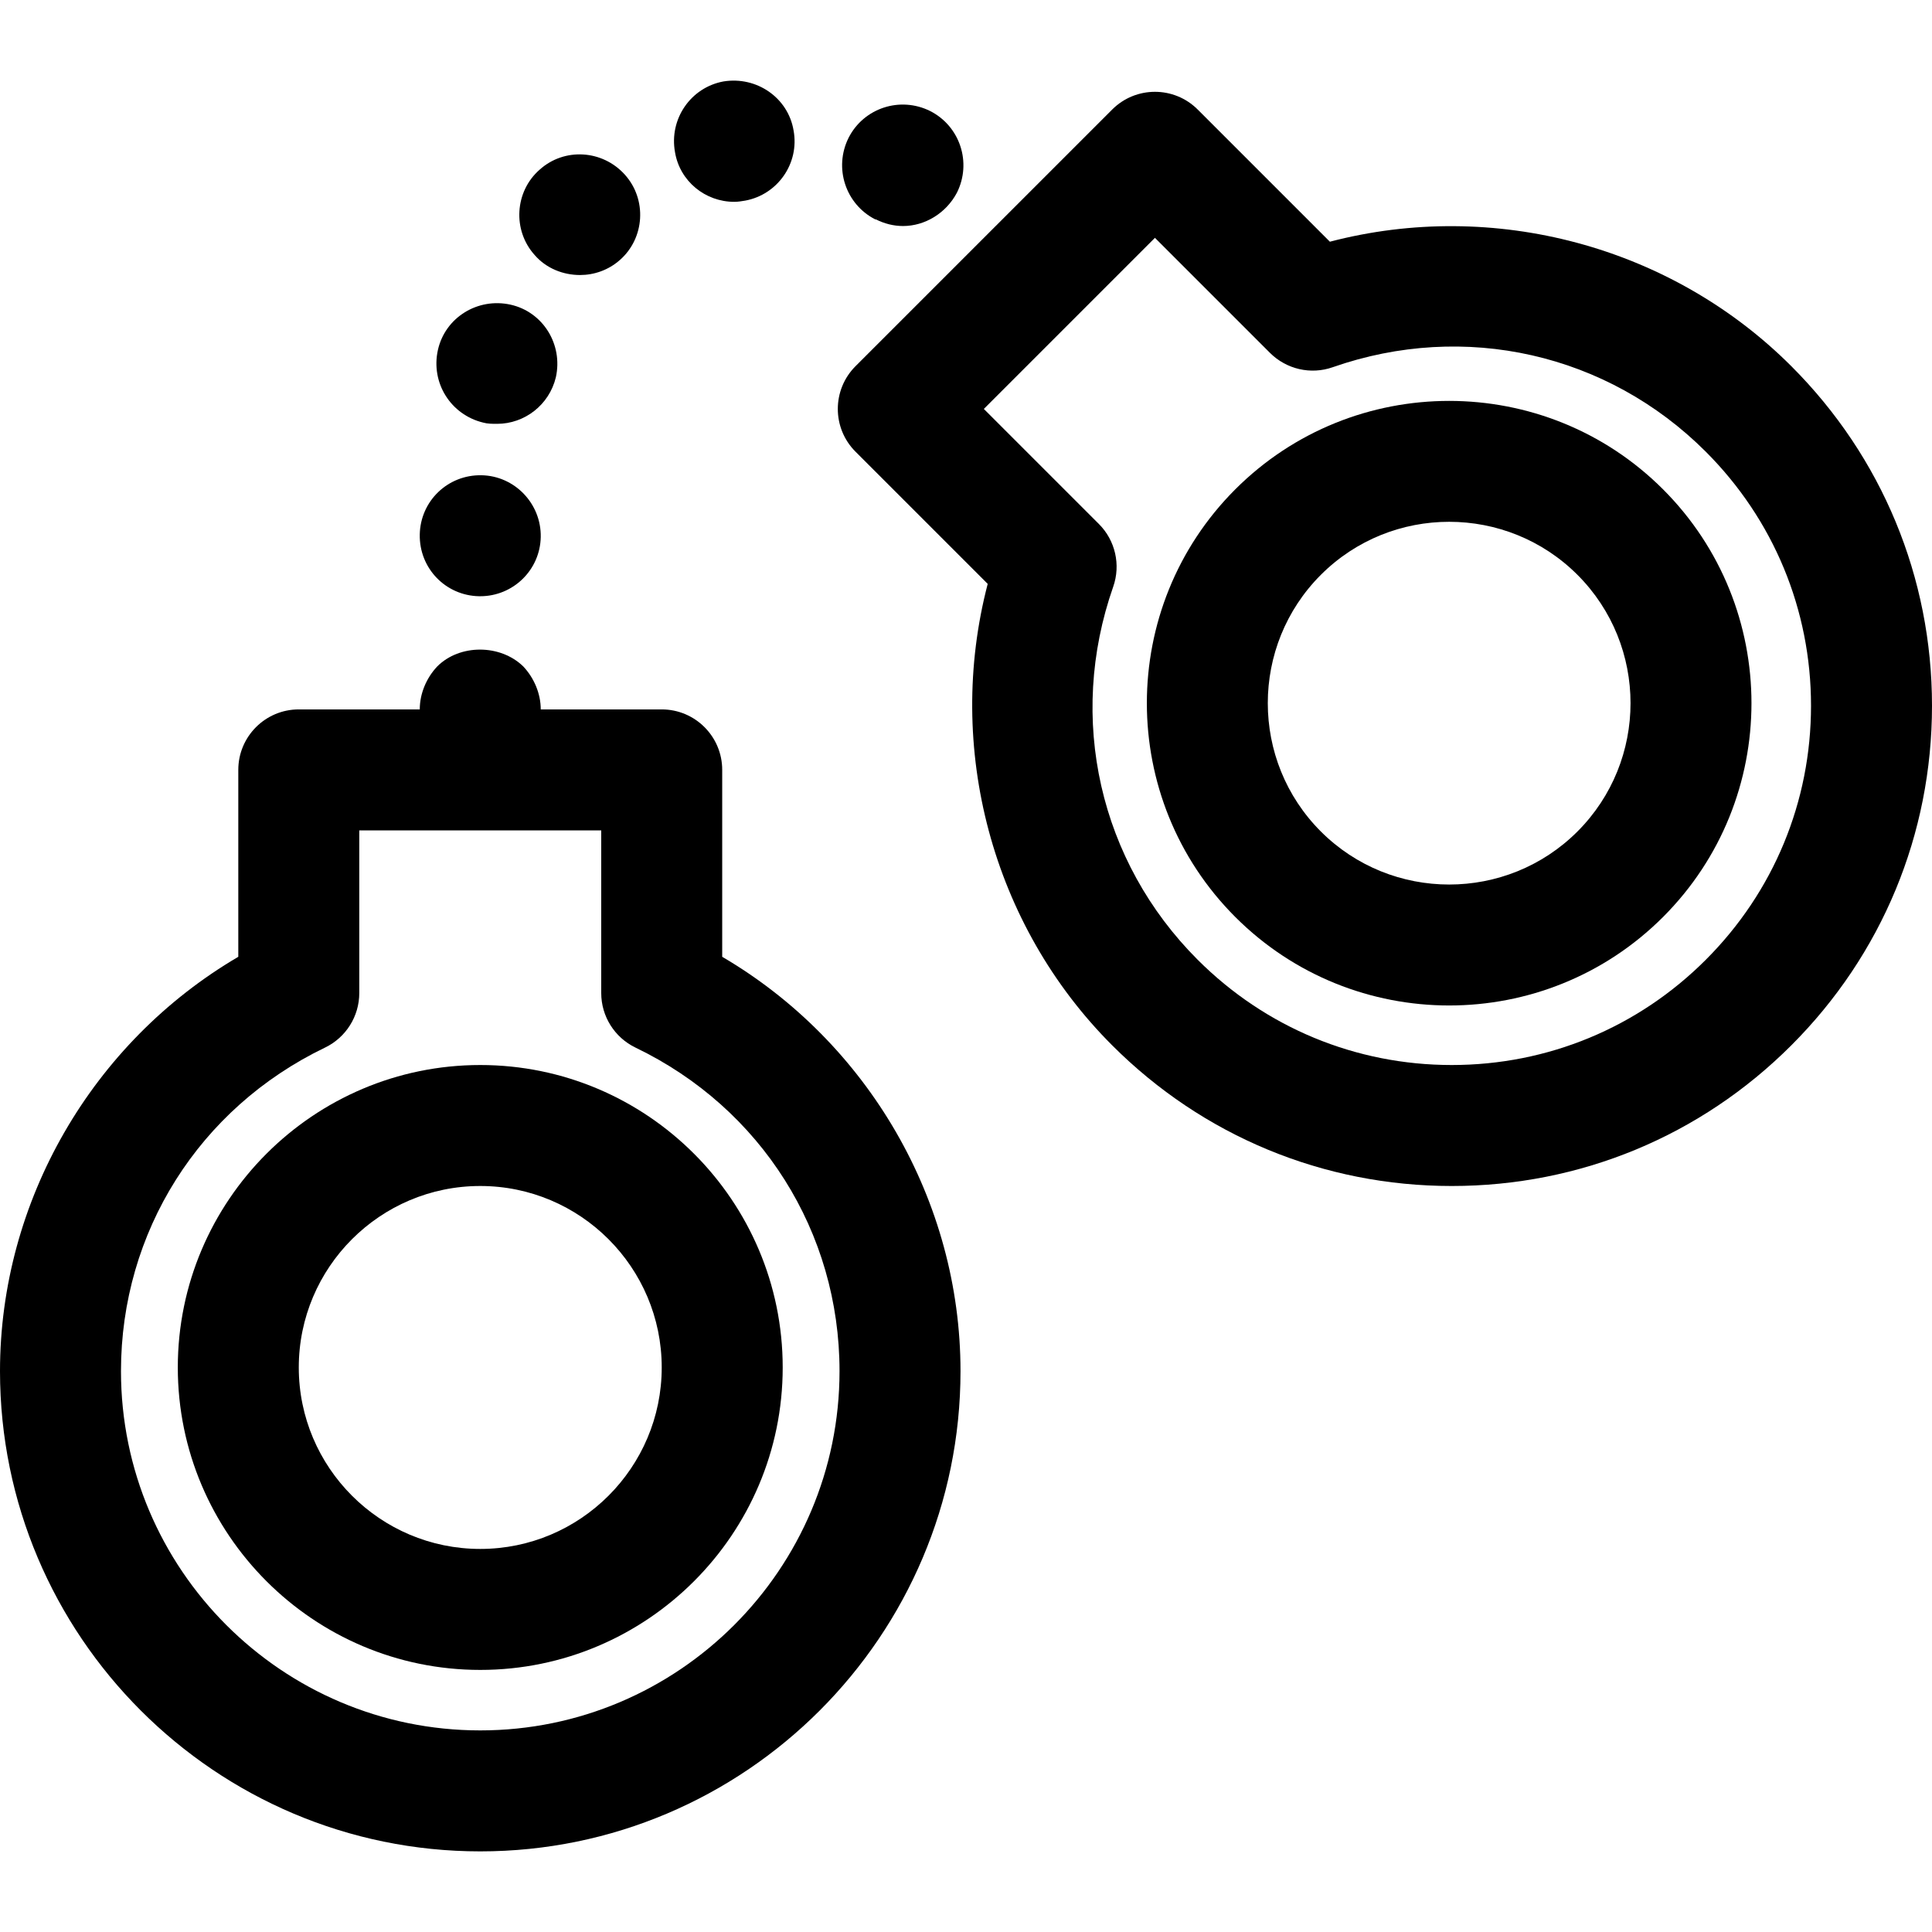 <?xml version='1.0' encoding='iso-8859-1'?>
<!DOCTYPE svg PUBLIC '-//W3C//DTD SVG 1.1//EN' 'http://www.w3.org/Graphics/SVG/1.1/DTD/svg11.dtd'>
<!-- Uploaded to: SVG Repo, www.svgrepo.com, Generator: SVG Repo Mixer Tools -->
<svg fill="#000000" height="800px" width="800px" version="1.1" xmlns="http://www.w3.org/2000/svg" viewBox="0 0 512 512" xmlns:xlink="http://www.w3.org/1999/xlink" enable-background="new 0 0 512 512">
  <g>
    <path d="m191.393,253.562v-49.531c0-8.853-7.178-16.03-16.03-16.03h-32.066c0-0.008 0.005-0.016 0.005-0.023 0-4.164-1.769-8.336-4.649-11.381-6.098-5.925-16.837-5.925-22.762,0-2.888,3.045-4.649,7.217-4.649,11.381 0,0.008 0.005,0.016 0.005,0.023h-32.066c-8.853,0-16.03,7.178-16.03,16.03v49.531c-38.667,22.668-63.151,64.709-63.151,109.802 0,70.18 57.092,127.272 127.272,127.272 70.18,0 127.272-57.092 127.272-127.272 0-45.093-24.484-87.134-63.151-109.802zm-64.121,205.013c-52.498,0-95.211-42.714-95.211-95.211 0-36.843 20.719-69.694 54.071-85.74 5.55-2.677 9.08-8.289 9.08-14.449v-43.113h64.121v43.113c0,6.16 3.53,11.772 9.08,14.449 33.352,16.046 54.071,48.897 54.071,85.74-0.001,52.498-42.714,95.211-95.212,95.211z"/>
    <path d="m194.595,53.489c0.963,0 1.925-0.164 2.888-0.321 8.657-1.605 14.426-9.941 12.821-18.598-1.44-8.657-9.776-14.426-18.59-12.986-8.657,1.605-14.434,9.941-12.829,18.754 1.284,7.695 8.015,13.151 15.71,13.151z"/>
    <path d="m153.72,72.885c3.687,0 7.53-1.284 10.583-4.008 6.567-5.777 7.209-16.03 1.276-22.605-5.925-6.575-16.03-7.217-22.597-1.284-6.575,5.777-7.217,16.03-1.284,22.605 3.045,3.523 7.53,5.292 12.022,5.292z"/>
    <path d="m231.947,58.138h0.164c2.239,1.119 4.642,1.761 7.209,1.761 5.769,0 11.381-3.366 14.269-8.821 4.008-8.015 0.798-17.627-7.052-21.635-8.015-4.008-17.635-0.806-21.642,7.052-4.008,8.016-0.799,17.635 7.052,21.643z"/>
    <path d="m128.07,111.998c1.119,0.321 2.403,0.321 3.687,0.321 7.217,0 13.784-4.97 15.553-12.344 1.918-8.657-3.366-17.314-12.023-19.239-8.657-1.918-17.314,3.366-19.24,12.023s3.366,17.157 12.023,19.239z"/>
    <path d="m126.951,158.007c0.157,0 0.157,0 0.321,0 8.657,0 15.866-6.896 16.03-15.709 0.156-8.821-6.896-16.195-15.709-16.351-8.978-0.164-16.195,6.888-16.351,15.709-0.165,8.977 6.888,16.186 15.709,16.351z"/>
    <path d="m127.272,282.242c-44.193,0-80.152,35.959-80.152,80.152s35.959,80.152 80.152,80.152 80.152-35.959 80.152-80.152-35.959-80.152-80.152-80.152zm0,128.242c-26.519,0-48.091-21.572-48.091-48.091 0-26.519 21.572-48.091 48.091-48.091 26.519,0 48.091,21.572 48.091,48.091-2.84217e-14,26.519-21.572,48.091-48.091,48.091z"/>
    <path d="m474.719,97.04c-31.881-31.881-78.931-44.334-122.286-32.984l-35.027-35.027c-6.262-6.262-16.406-6.262-22.668,0l-68.012,68.011c-6.262,6.262-6.262,16.406 0,22.668l35.027,35.027c-11.326,43.371 1.096,90.405 32.984,122.286 24.038,24.038 55.997,37.281 89.991,37.281s65.961-13.244 89.991-37.281c24.045-24.038 37.281-55.997 37.281-89.991s-13.244-65.953-37.281-89.99zm-22.668,157.313c-17.987,17.987-41.892,27.889-67.323,27.889-25.431,0-49.336-9.909-67.323-27.889-26.057-26.049-34.636-63.933-22.394-98.859 2.035-5.808 0.564-12.281-3.796-16.633l-30.487-30.487 45.344-45.344 30.487,30.487c4.375,4.36 10.841,5.839 16.633,3.796 34.949-12.226 72.81-3.655 98.859,22.394 17.979,17.987 27.889,41.892 27.889,67.323-0.001,25.431-9.902,49.336-27.889,67.323z"/>
    <path d="m440.717,129.672c-31.247-31.239-82.101-31.239-113.347,0-31.254,31.247-31.254,82.101 0,113.347 15.623,15.623 36.146,23.443 56.678,23.443 20.523,0 41.046-7.819 56.67-23.443 31.253-31.247 31.253-82.101-0.001-113.347zm-22.668,90.679c-18.762,18.754-49.265,18.739-68.012,0-18.746-18.754-18.746-49.257 0-68.012 9.377-9.377 21.69-14.058 34.01-14.058 12.312,0 24.625,4.681 34.002,14.058 18.746,18.755 18.746,49.258 0,68.012z"/>
  </g>
</svg>